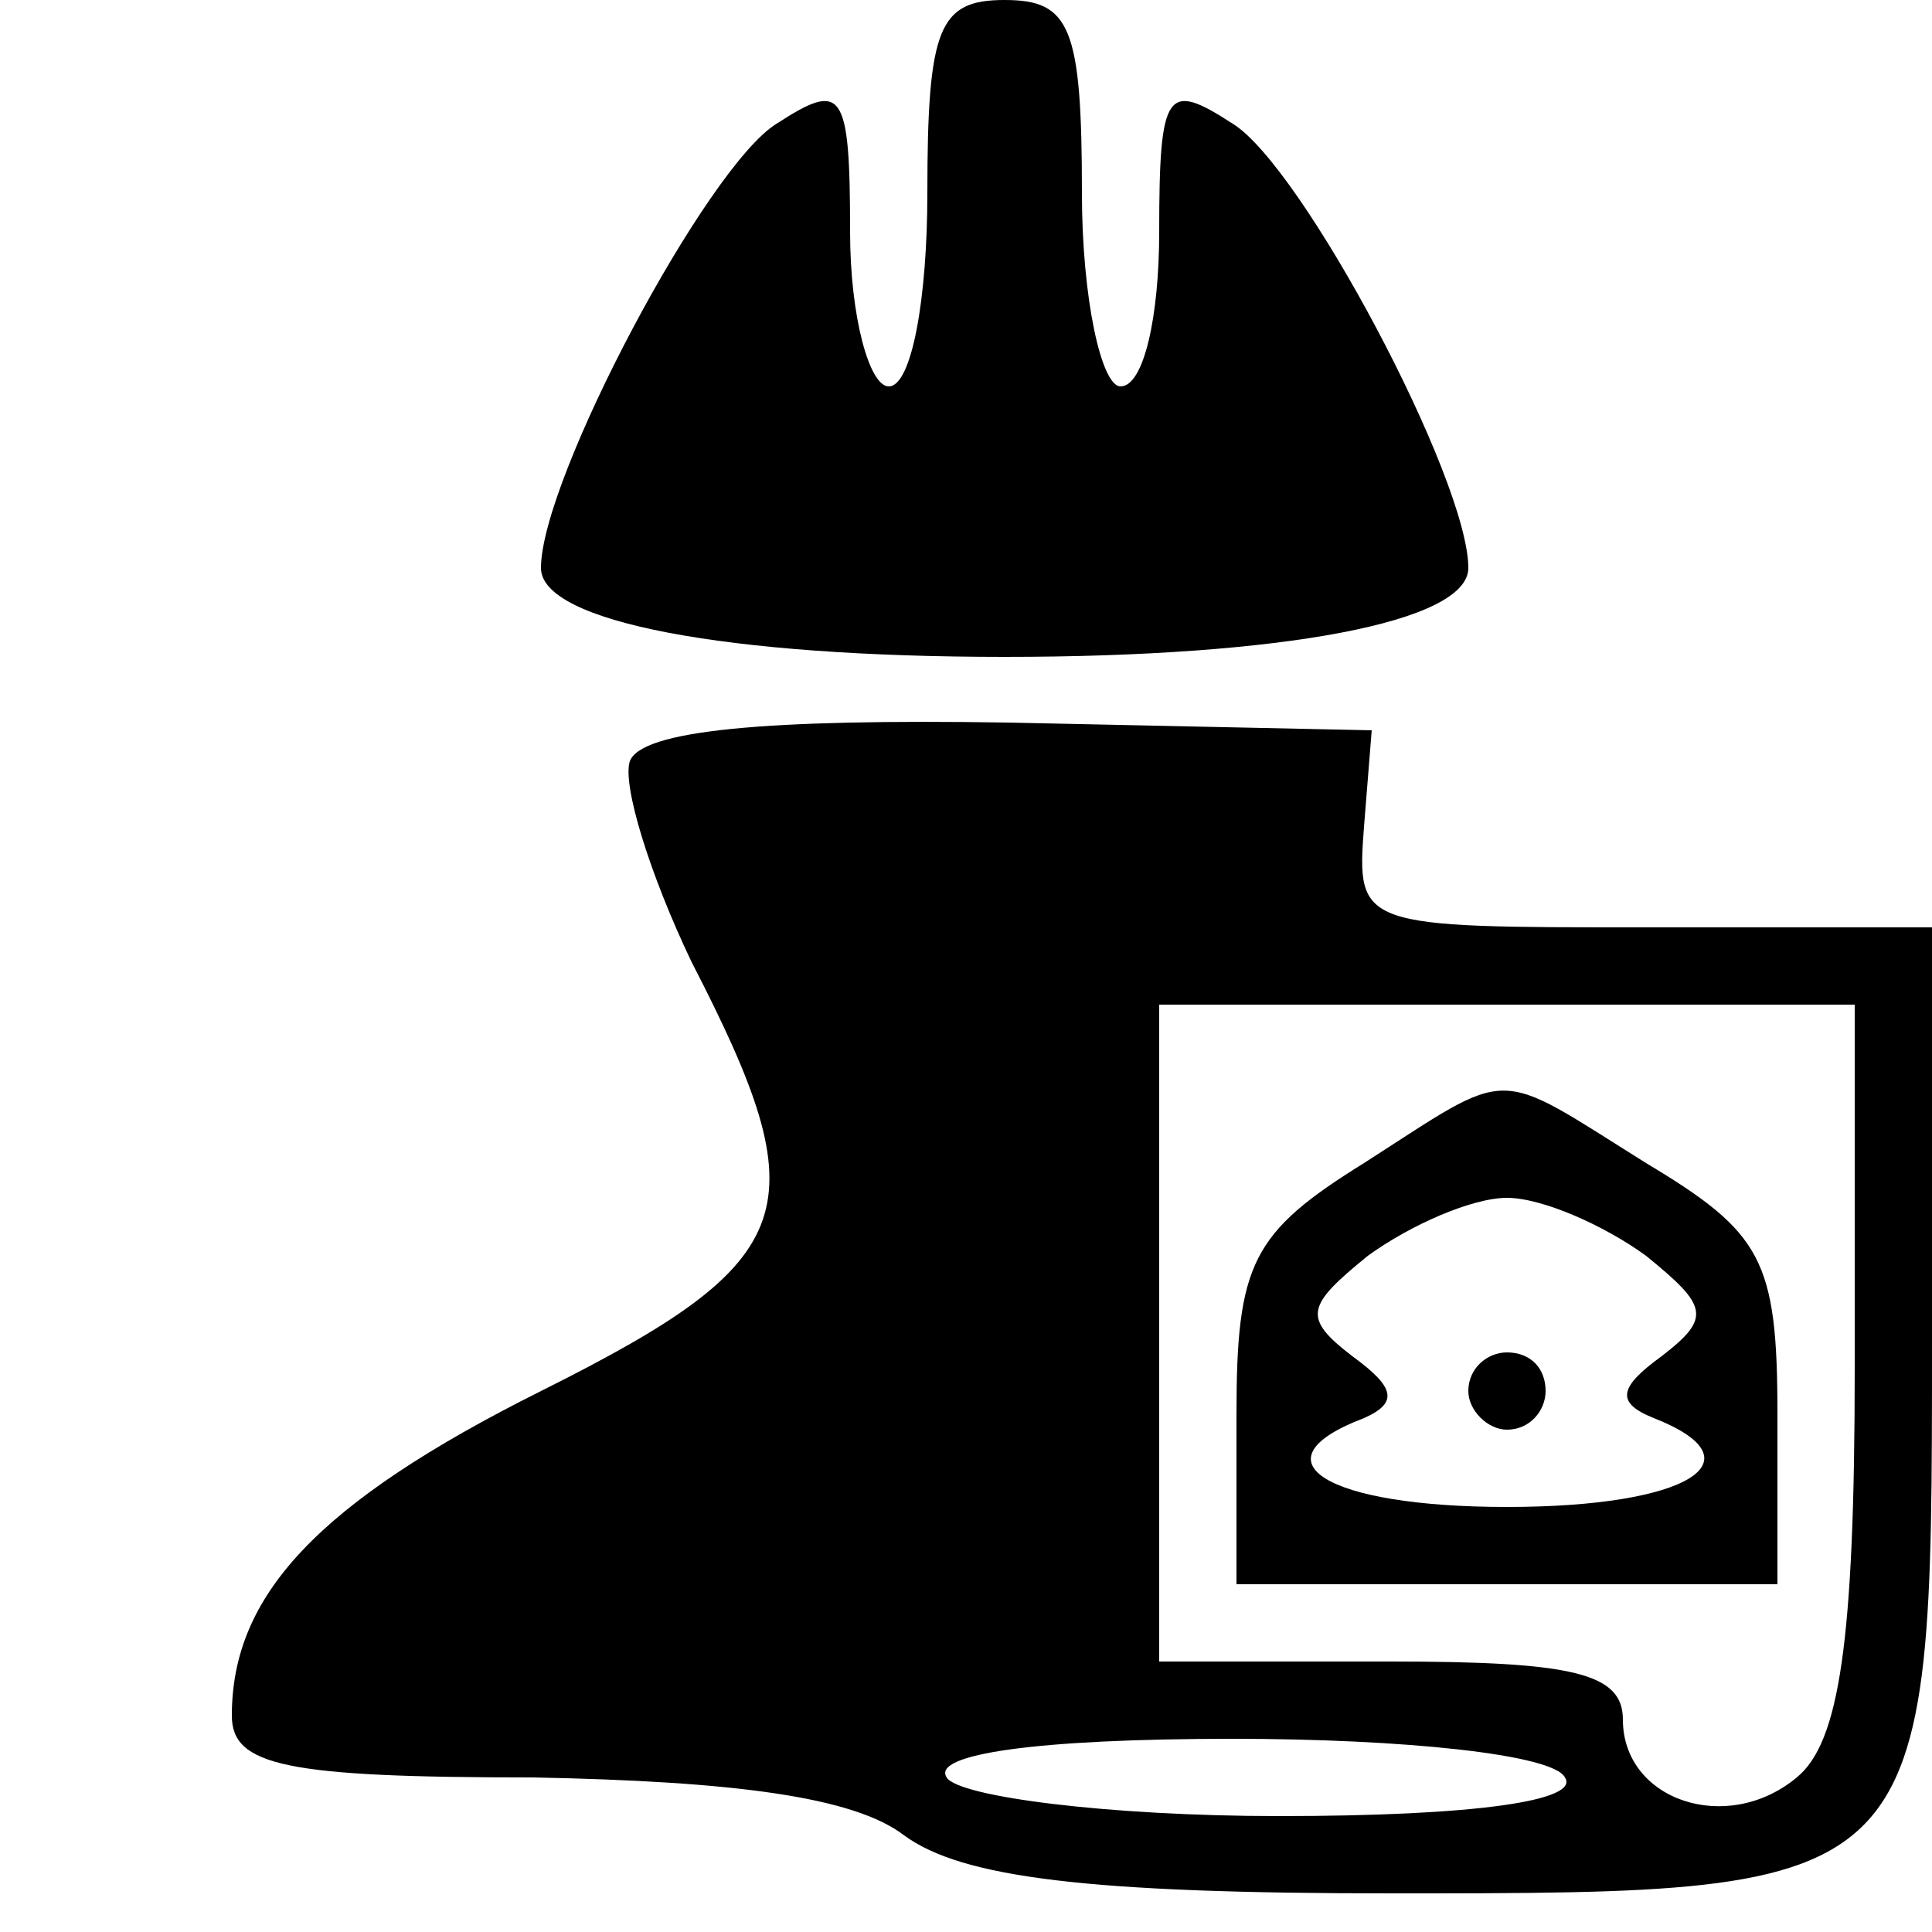 <?xml version="1.0" standalone="no"?>
<!DOCTYPE svg PUBLIC "-//W3C//DTD SVG 20010904//EN"
 "http://www.w3.org/TR/2001/REC-SVG-20010904/DTD/svg10.dtd">
<svg version="1.0" xmlns="http://www.w3.org/2000/svg"
 width="50pt" height="50pt" viewBox="0 0 50 50"
 preserveAspectRatio="xMidYMid meet">

<g transform="translate(0,50) scale(0.1,-0.1)"
fill="#000000" stroke="none">
<path d="M240 450 c0 -27 -4 -50 -10 -50 -5 0 -10 18 -10 40 0 37 -2 39 -19
28 -18 -11 -61 -92 -61 -115 0 -14 48 -23 120 -23 72 0 120 9 120 23 0 23 -43
104 -61 115 -17 11 -19 9 -19 -28 0 -22 -4 -40 -10 -40 -5 0 -10 23 -10 50 0
43 -3 50 -20 50 -17 0 -20 -7 -20 -50z"/>
<path d="M163 303 c-2 -6 5 -29 16 -52 33 -64 29 -77 -39 -111 -58 -29 -80
-53 -80 -84 0 -13 14 -16 78 -16 52 -1 83 -5 96 -15 15 -11 48 -15 126 -15
140 0 140 0 140 143 l0 107 -74 0 c-74 0 -75 0 -73 26 l2 25 -94 2 c-63 1 -95
-2 -98 -10z m317 -157 c0 -71 -4 -97 -15 -106 -18 -15 -45 -6 -45 15 0 12 -13
15 -60 15 l-60 0 0 85 0 85 90 0 90 0 0 -94z m-75 -106 c4 -6 -23 -10 -74 -10
-44 0 -83 5 -86 10 -4 6 23 10 74 10 44 0 83 -4 86 -10z"/>
<path d="M353 199 c-29 -18 -33 -26 -33 -65 l0 -44 70 0 70 0 0 44 c0 40 -4
47 -34 65 -40 25 -34 25 -73 0z m73 -24 c16 -13 17 -16 4 -26 -11 -8 -12 -12
-2 -16 28 -11 9 -23 -38 -23 -47 0 -66 12 -37 23 9 4 8 8 -3 16 -13 10 -12 13
4 26 11 8 27 15 36 15 9 0 25 -7 36 -15z"/>
<path d="M380 140 c0 -5 5 -10 10 -10 6 0 10 5 10 10 0 6 -4 10 -10 10 -5 0
-10 -4 -10 -10z"/>
</g>
</svg>
